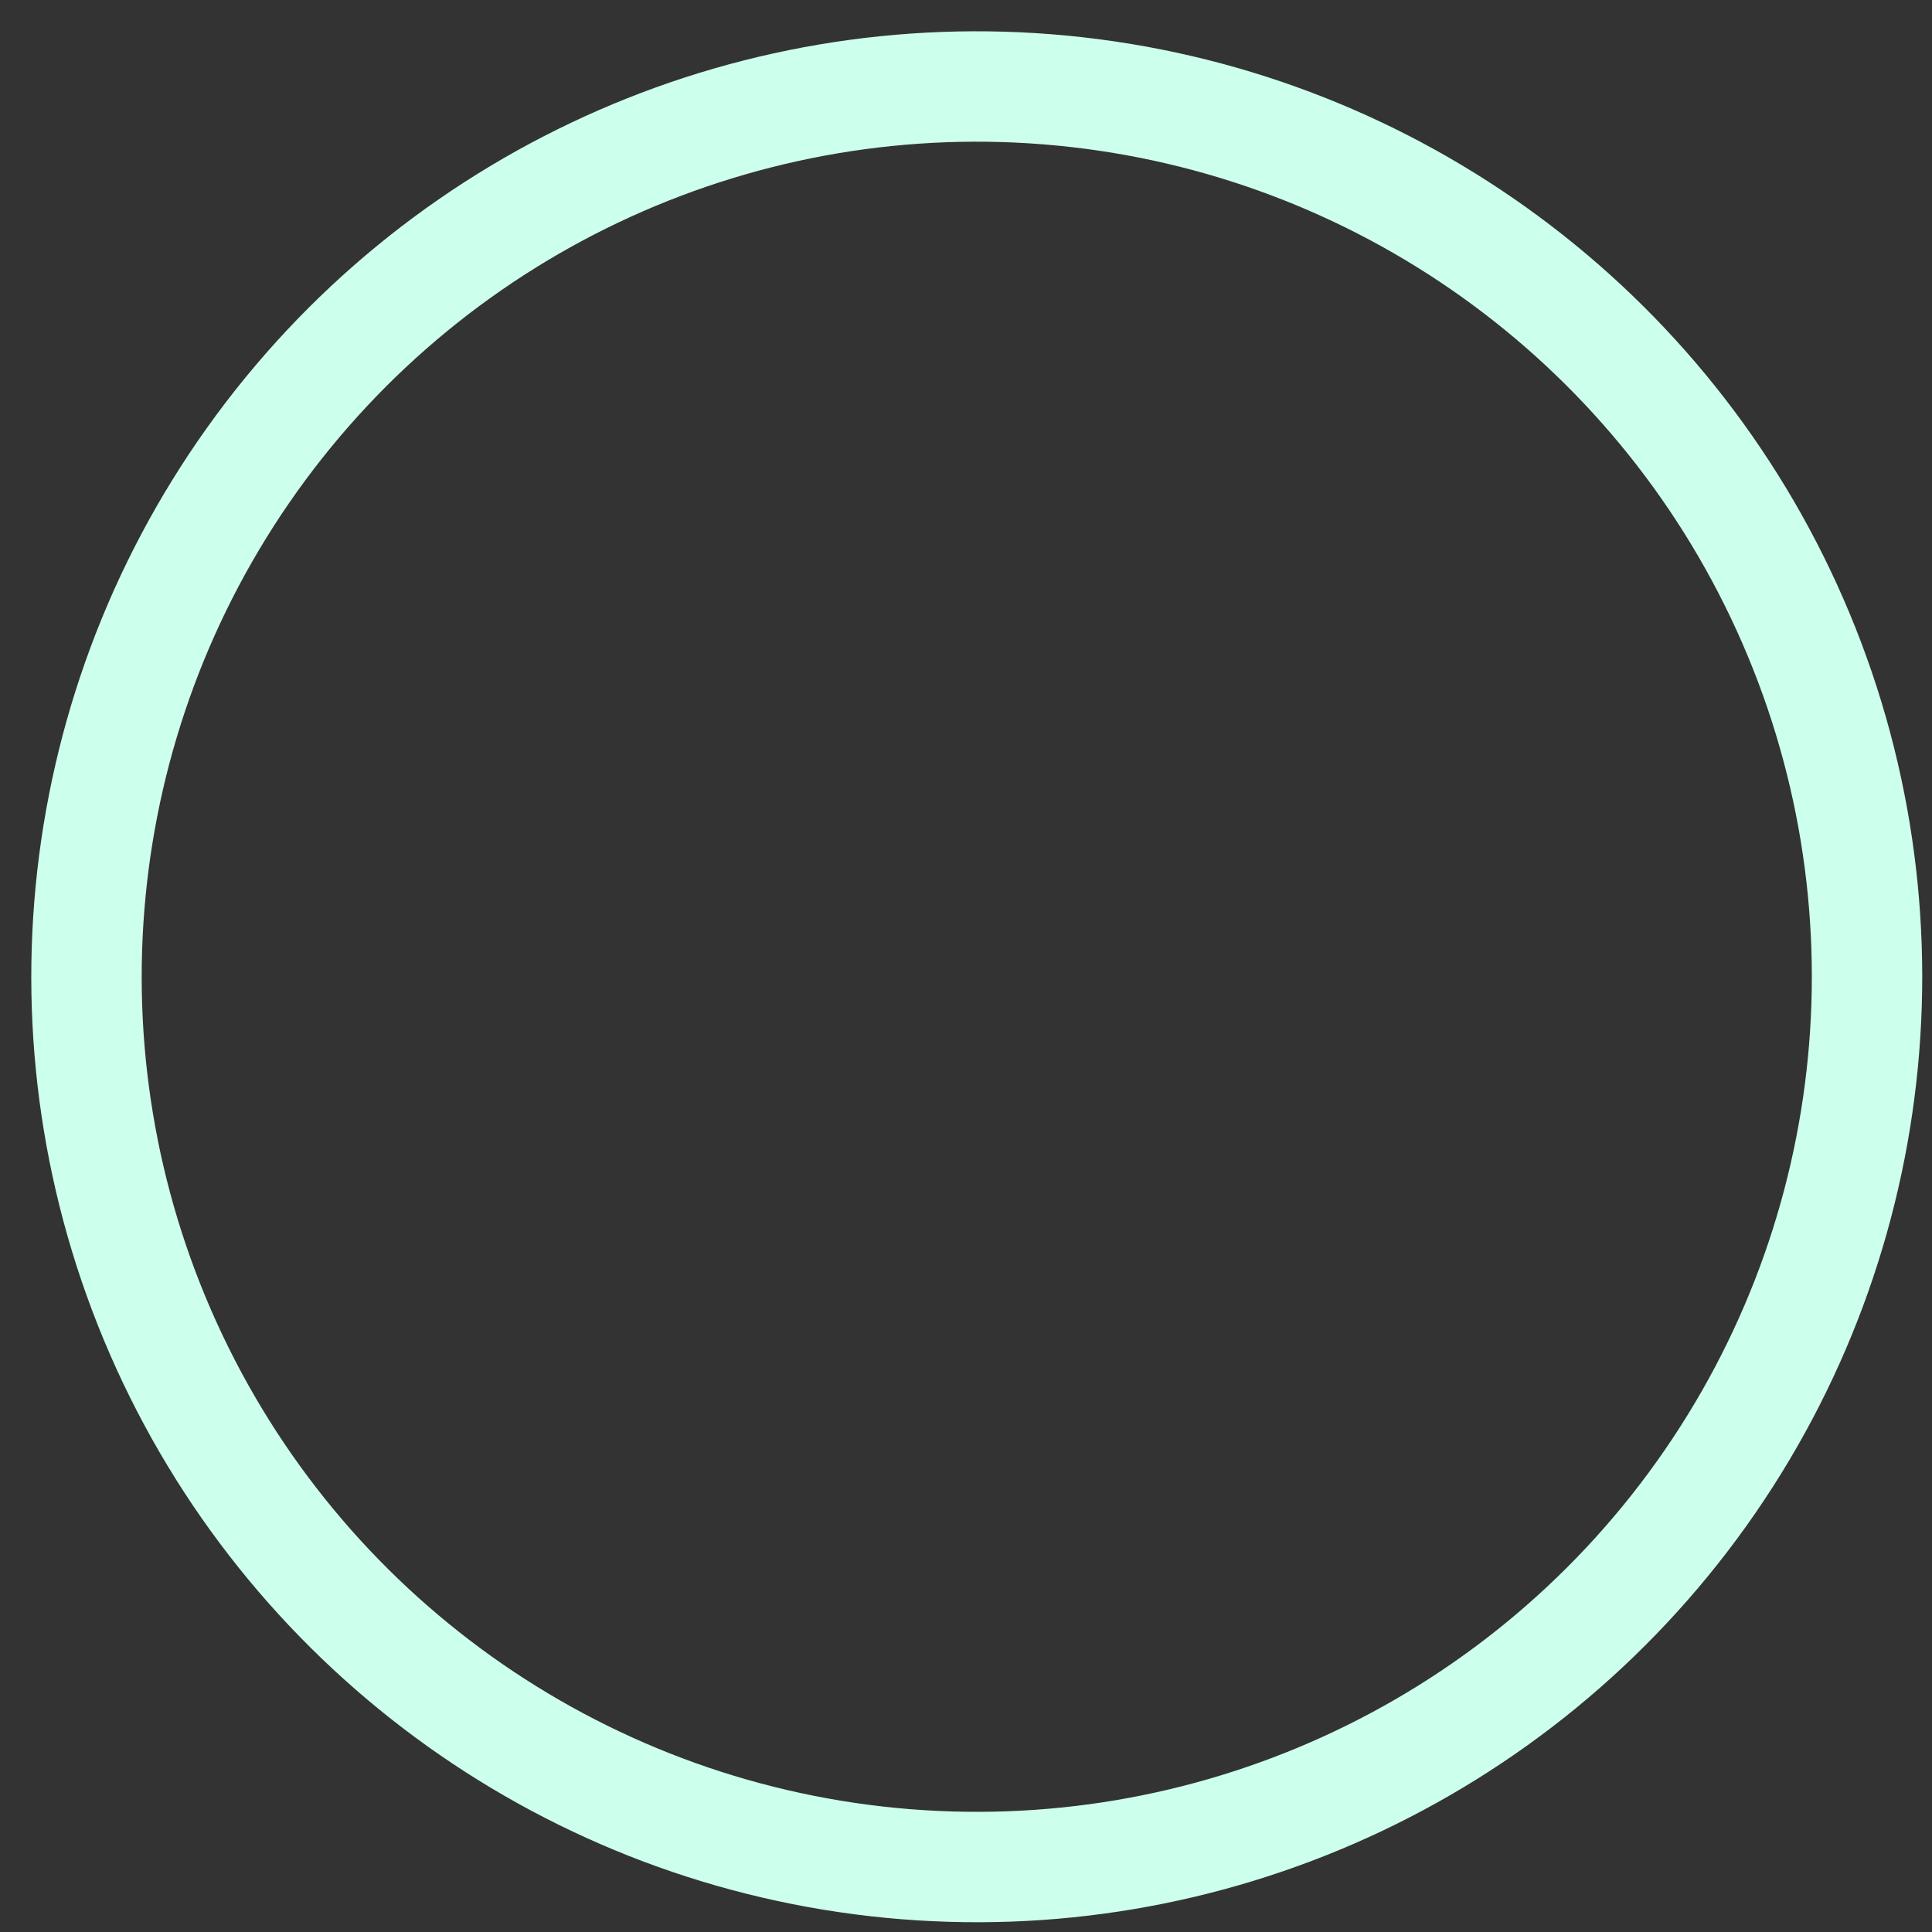 <?xml version="1.0" encoding="UTF-8"?> <svg xmlns="http://www.w3.org/2000/svg" width="35" height="35" viewBox="0 0 35 35" fill="none"><rect x="0" y="0" width="35" height="35" fill="#333333" stroke="none"/> <circle cx="17.695" cy="17.695" r="16.128" transform="rotate(95.515 17.695 17.695)" stroke="#CDFFED" stroke-width="2"></circle> </svg> 